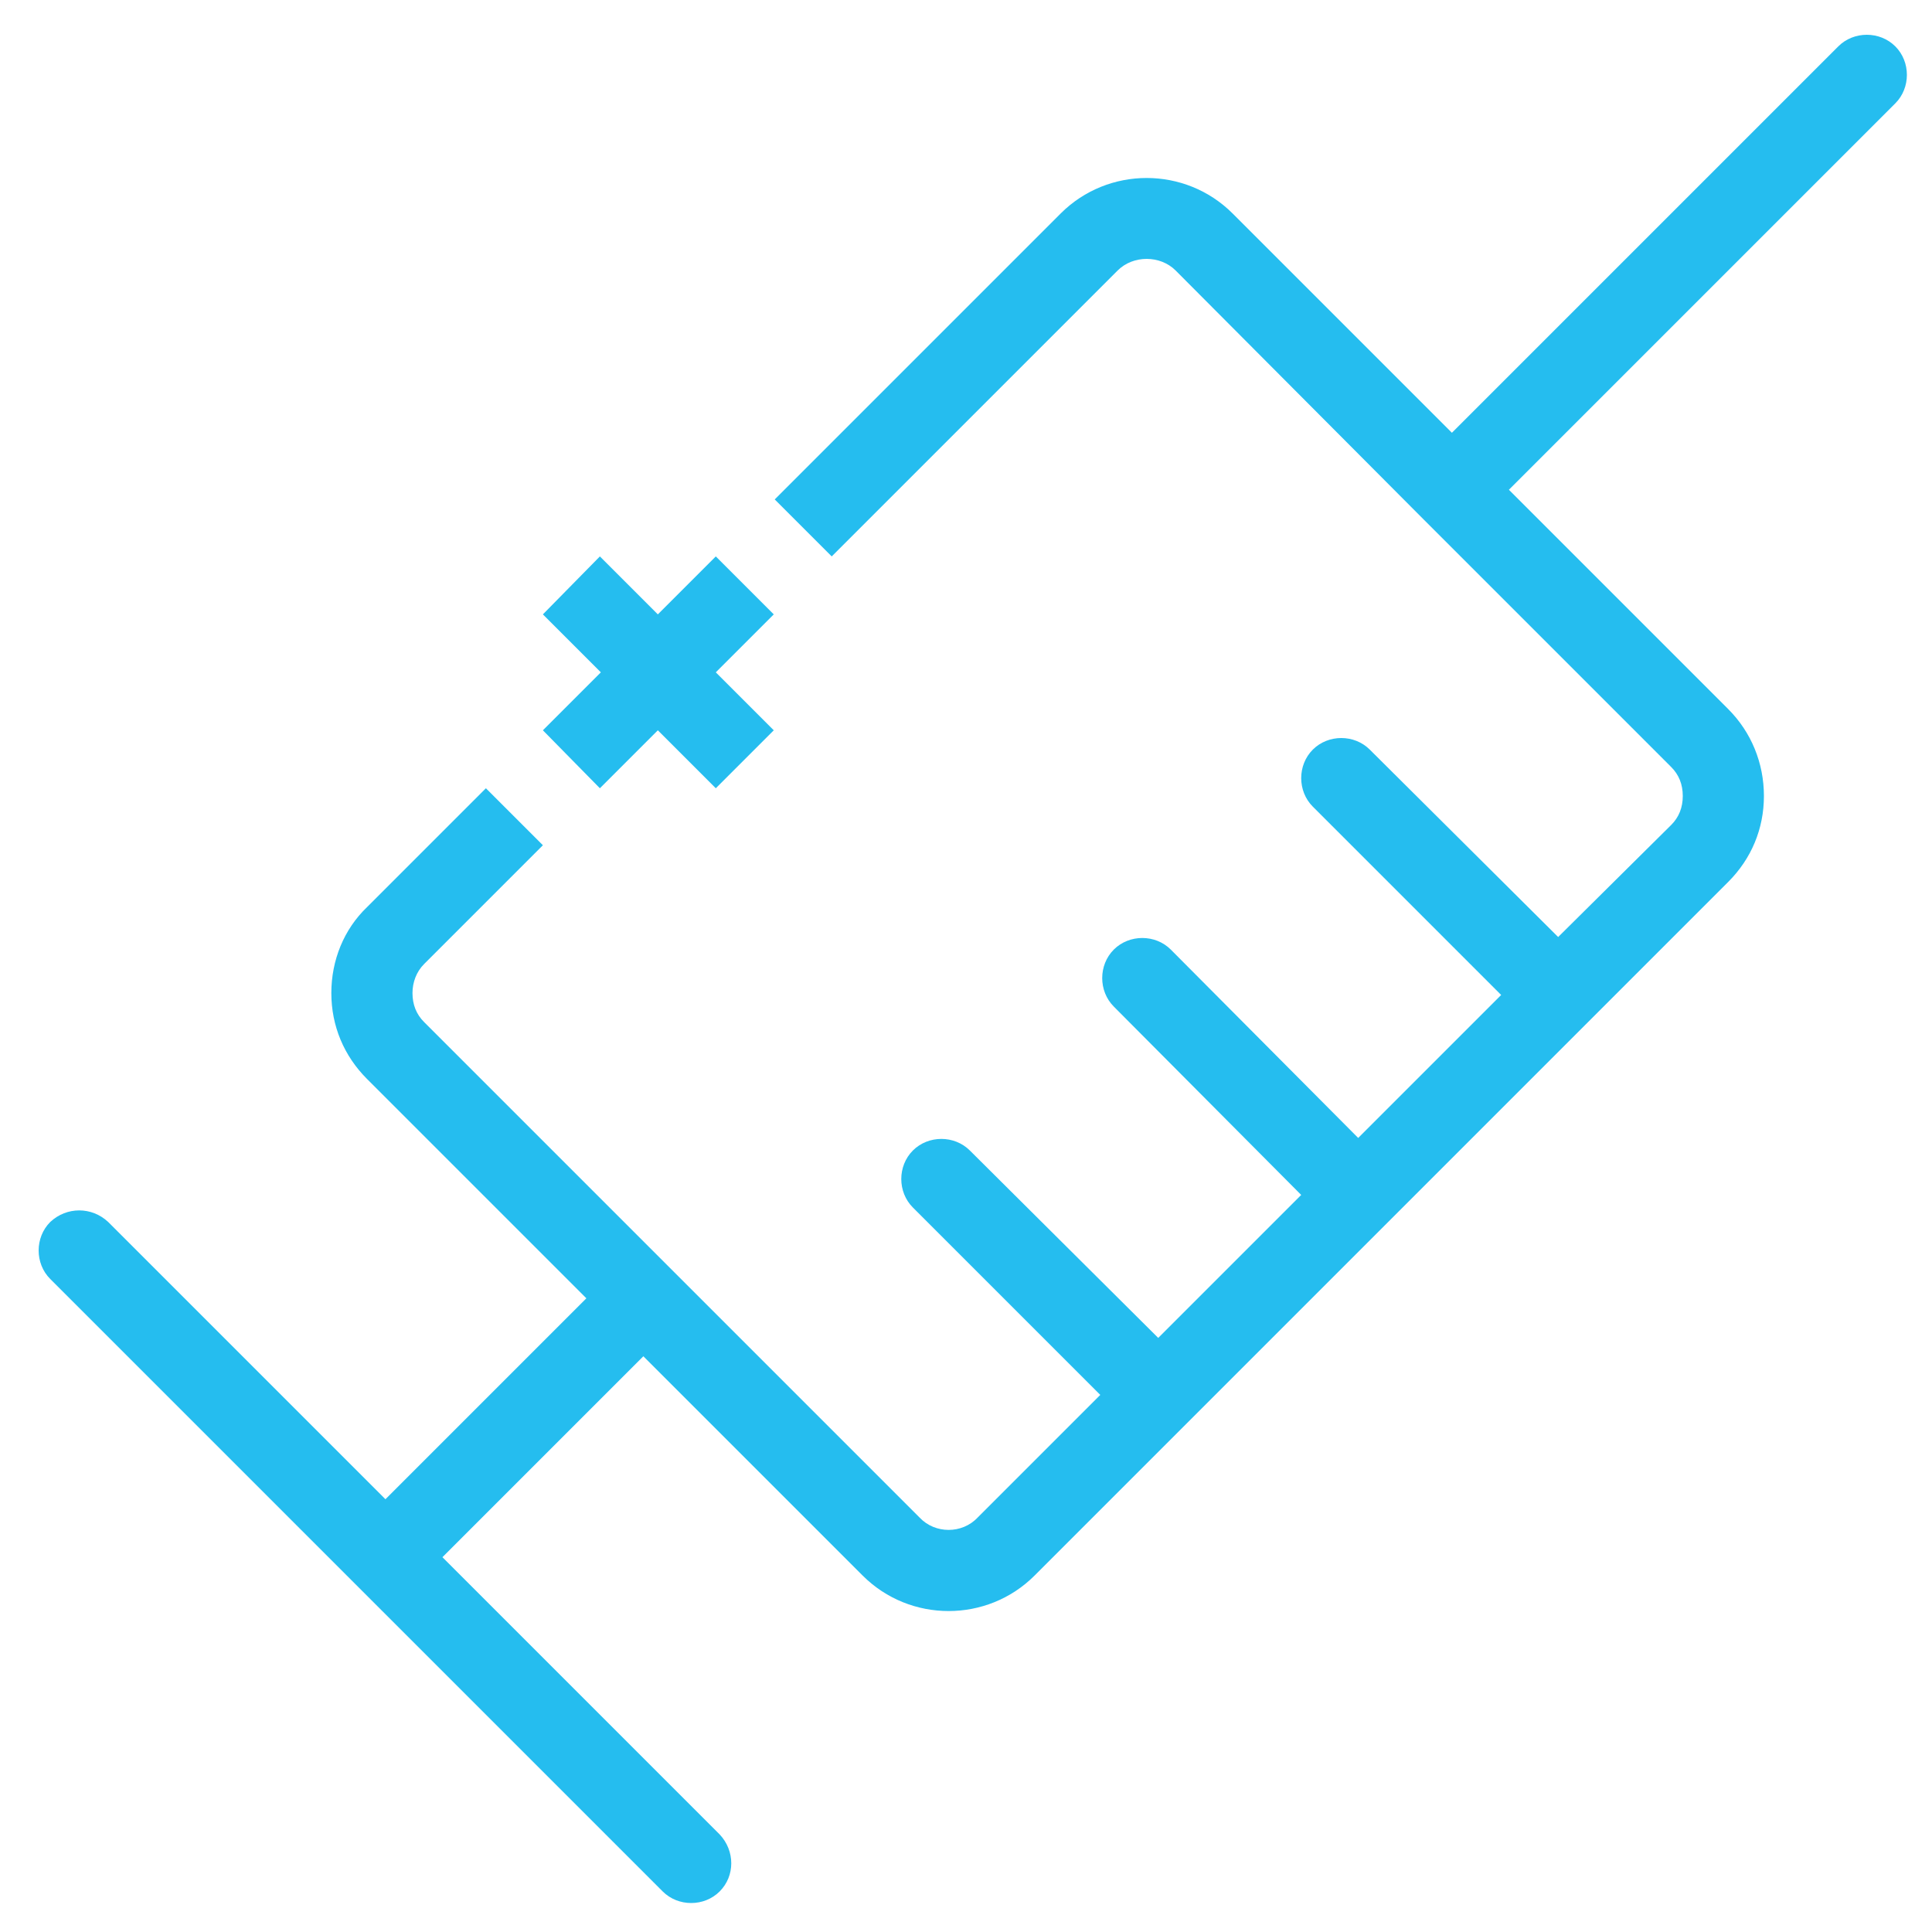 <?xml version="1.0" encoding="utf-8"?>
<!-- Generator: Adobe Illustrator 22.1.0, SVG Export Plug-In . SVG Version: 6.00 Build 0)  -->
<svg version="1.1" id="图层_1" xmlns="http://www.w3.org/2000/svg" xmlns:xlink="http://www.w3.org/1999/xlink" x="0px" y="0px"
	 viewBox="0 0 200 200" style="enable-background:new 0 0 200 200;" xml:space="preserve">
<style type="text/css">
	.st0{fill:#25BDEF;}
</style>
<g>
	<path class="st0" d="M11.2,126.5l28.7,28.7l20.8-20.8L38,111.7c-2.4-2.4-3.7-5.5-3.7-8.9c0-3.4,1.3-6.6,3.7-8.9l12.3-12.3l5.9,5.9
		L43.9,99.8c-0.8,0.8-1.2,1.9-1.2,3c0,1.2,0.4,2.2,1.2,3l51.3,51.3c1.6,1.7,4.4,1.7,6,0l12.7-12.7L94.5,125c-1.6-1.6-1.6-4.3,0-5.9
		c1.6-1.6,4.3-1.6,5.9,0l19.5,19.4l14.8-14.8l-19.4-19.5c-1.6-1.6-1.6-4.3,0-5.9c1.6-1.6,4.3-1.6,5.9,0l19.4,19.5l14.8-14.8
		l-19.5-19.5c-1.6-1.6-1.6-4.3,0-5.9c1.6-1.6,4.3-1.6,5.9,0l19.5,19.4L173,85.4c0.8-0.8,1.2-1.8,1.2-3c0-1.2-0.4-2.2-1.2-3
		l-25.6-25.6c0,0,0,0,0,0c0,0,0,0,0,0L121.7,28c-1.6-1.6-4.4-1.6-6,0L86.1,57.6l-5.9-5.9l29.6-29.6c4.9-4.9,12.9-4.9,17.8,0
		l22.7,22.7l40-40c1.6-1.6,4.3-1.6,5.9,0c1.6,1.6,1.6,4.3,0,5.9l-40,40l22.7,22.7c2.4,2.4,3.7,5.6,3.7,9c0,3.4-1.3,6.5-3.7,8.9
		L164.2,106c0,0,0,0-0.1,0.1c0,0,0,0-0.1,0.1l-20.6,20.6c0,0,0,0,0,0c0,0,0,0,0,0l-36.3,36.3c-4.9,4.9-12.9,4.9-17.8,0l0,0
		l-22.7-22.7l-20.8,20.8l28.7,28.7c1.6,1.7,1.6,4.3,0,5.9c-1.6,1.6-4.3,1.6-5.9,0L5.2,132.4c-1.6-1.6-1.6-4.3,0-5.9
		C6.9,124.9,9.5,124.9,11.2,126.5z"/>
	<polygon class="st0" points="62.1,57.6 68.1,63.6 74.1,57.6 80.1,63.6 74.1,69.6 80.1,75.6 74.1,81.6 68.1,75.6 62.1,81.6 
		56.2,75.6 62.2,69.6 56.2,63.6 	"/>
</g>
</svg>
